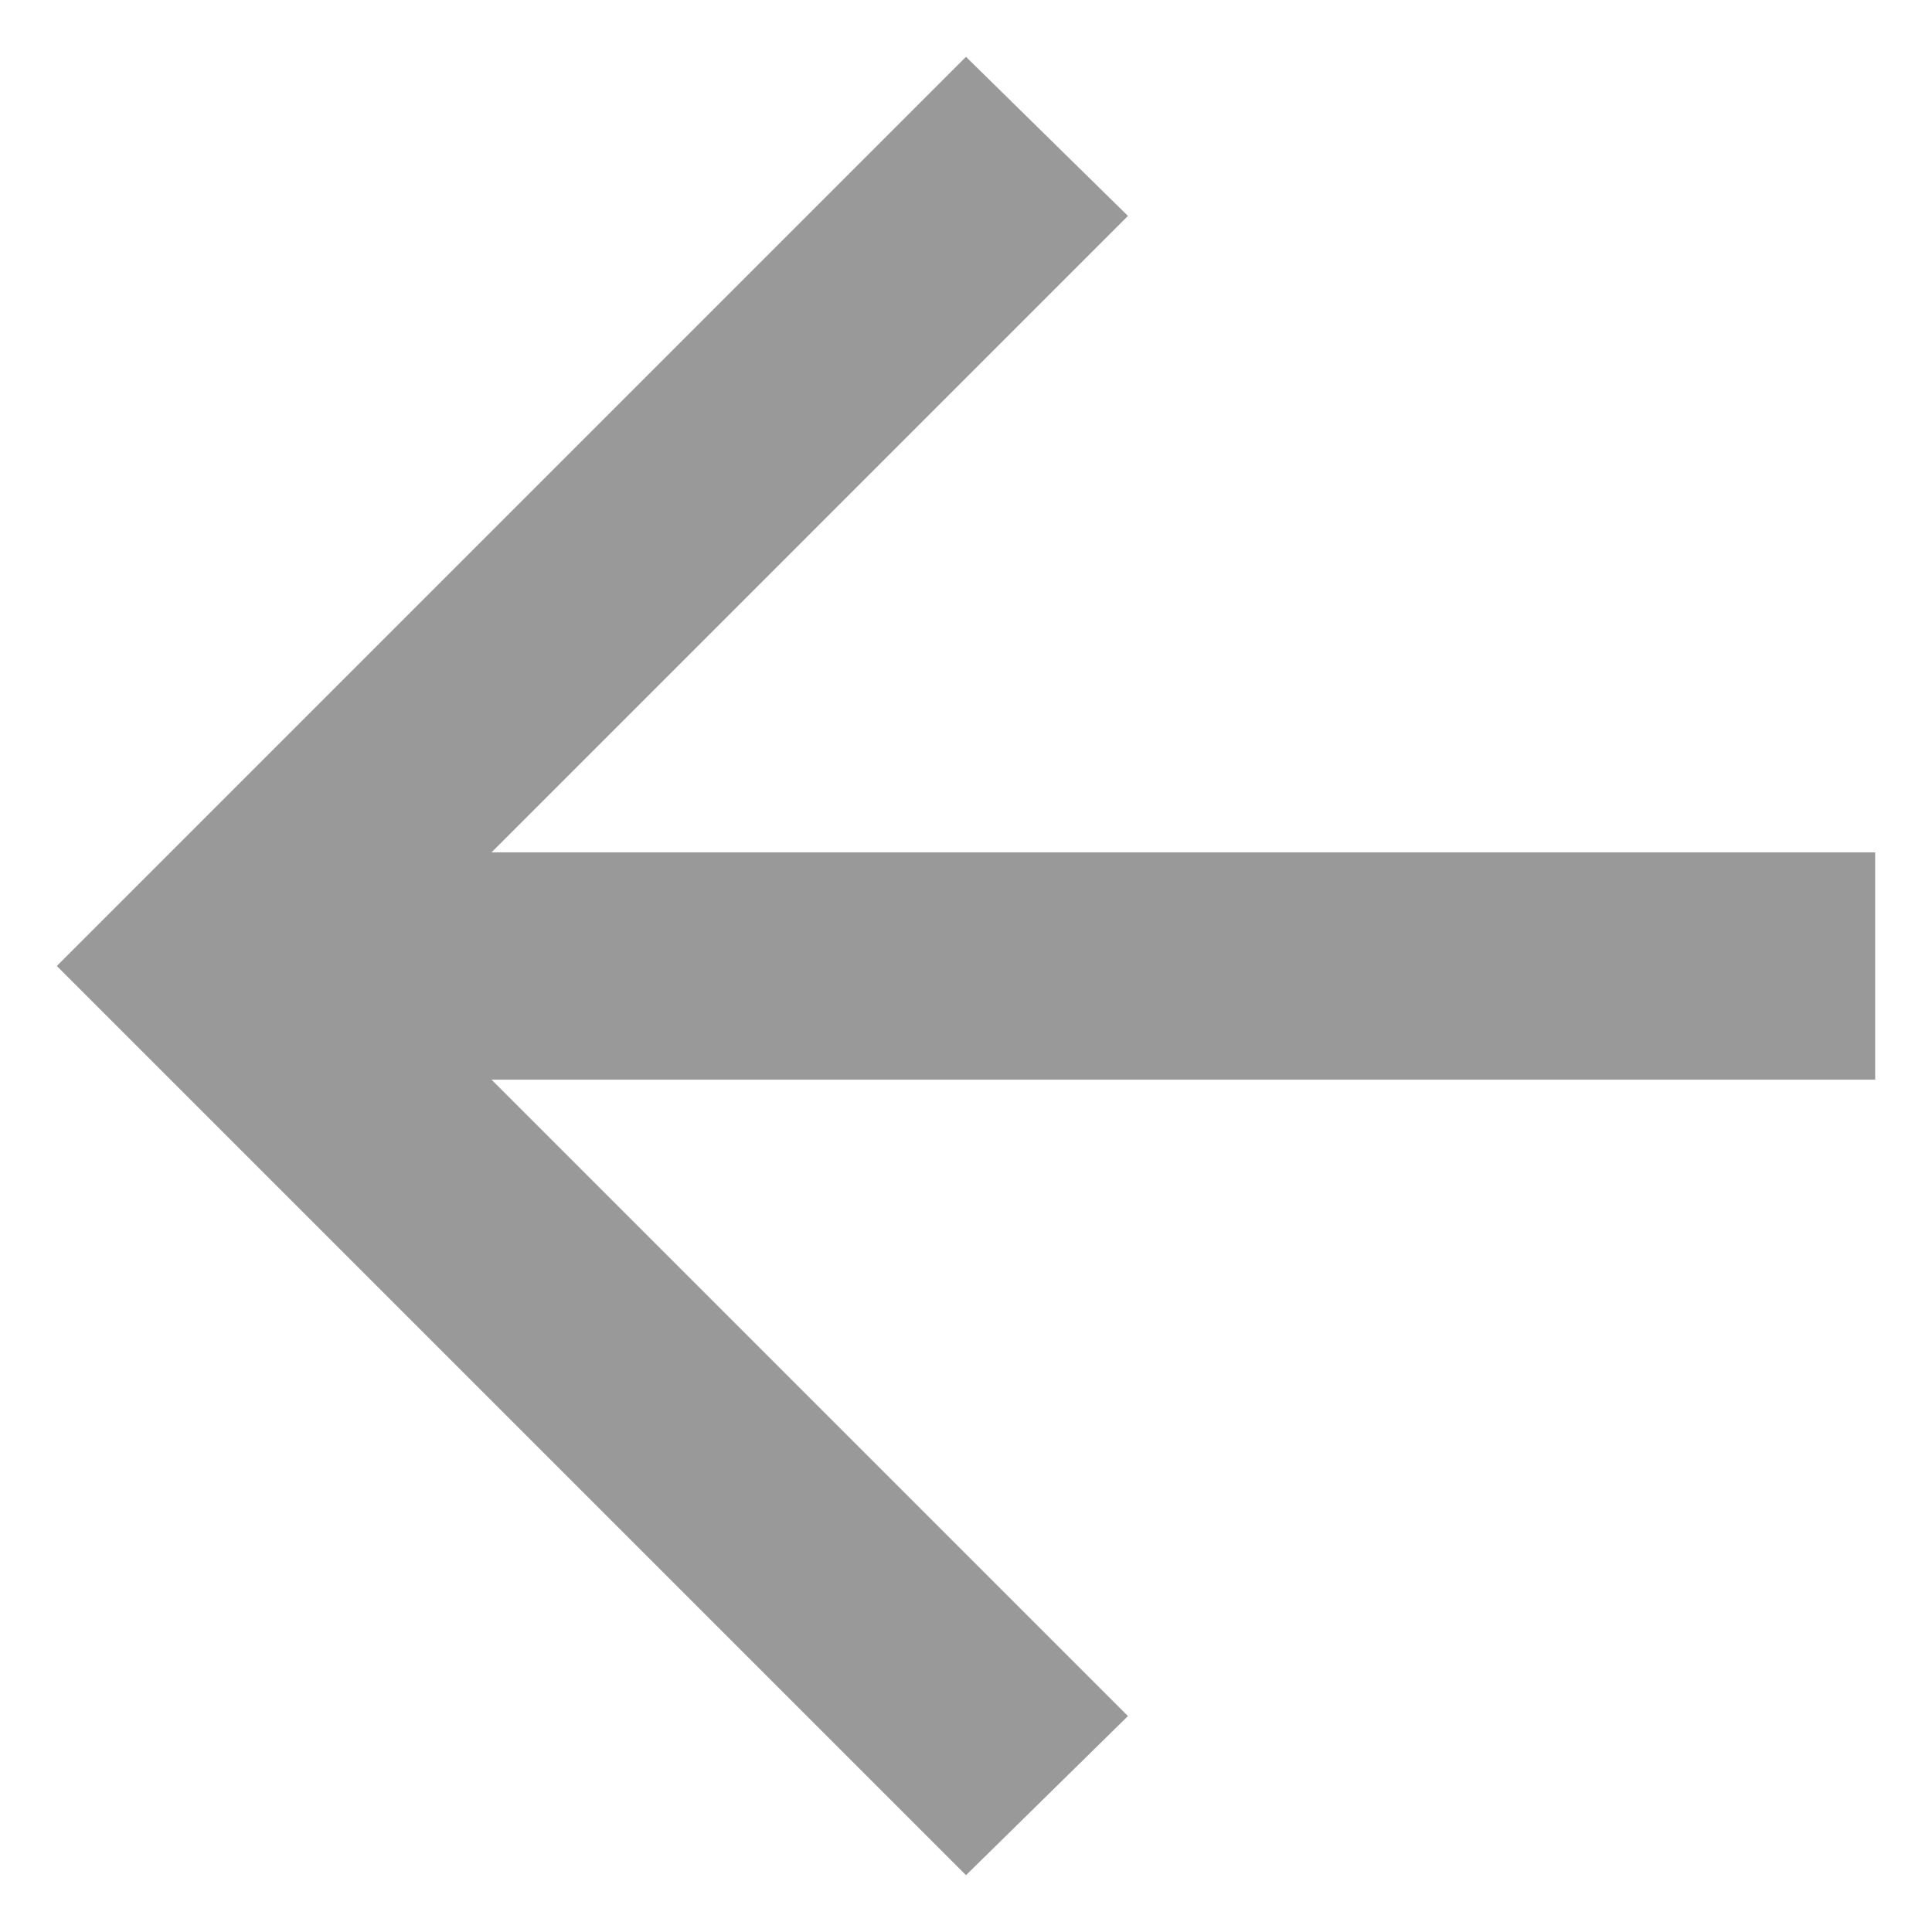 <svg width="17" height="17" viewBox="0 0 17 17" fill="none" xmlns="http://www.w3.org/2000/svg">
<path d="M4.325 9.5L9.925 15.1L8.5 16.5L0.5 8.5L8.5 0.5L9.925 1.9L4.325 7.5H16.5V9.5H4.325Z" fill="#999999"/>
</svg>
